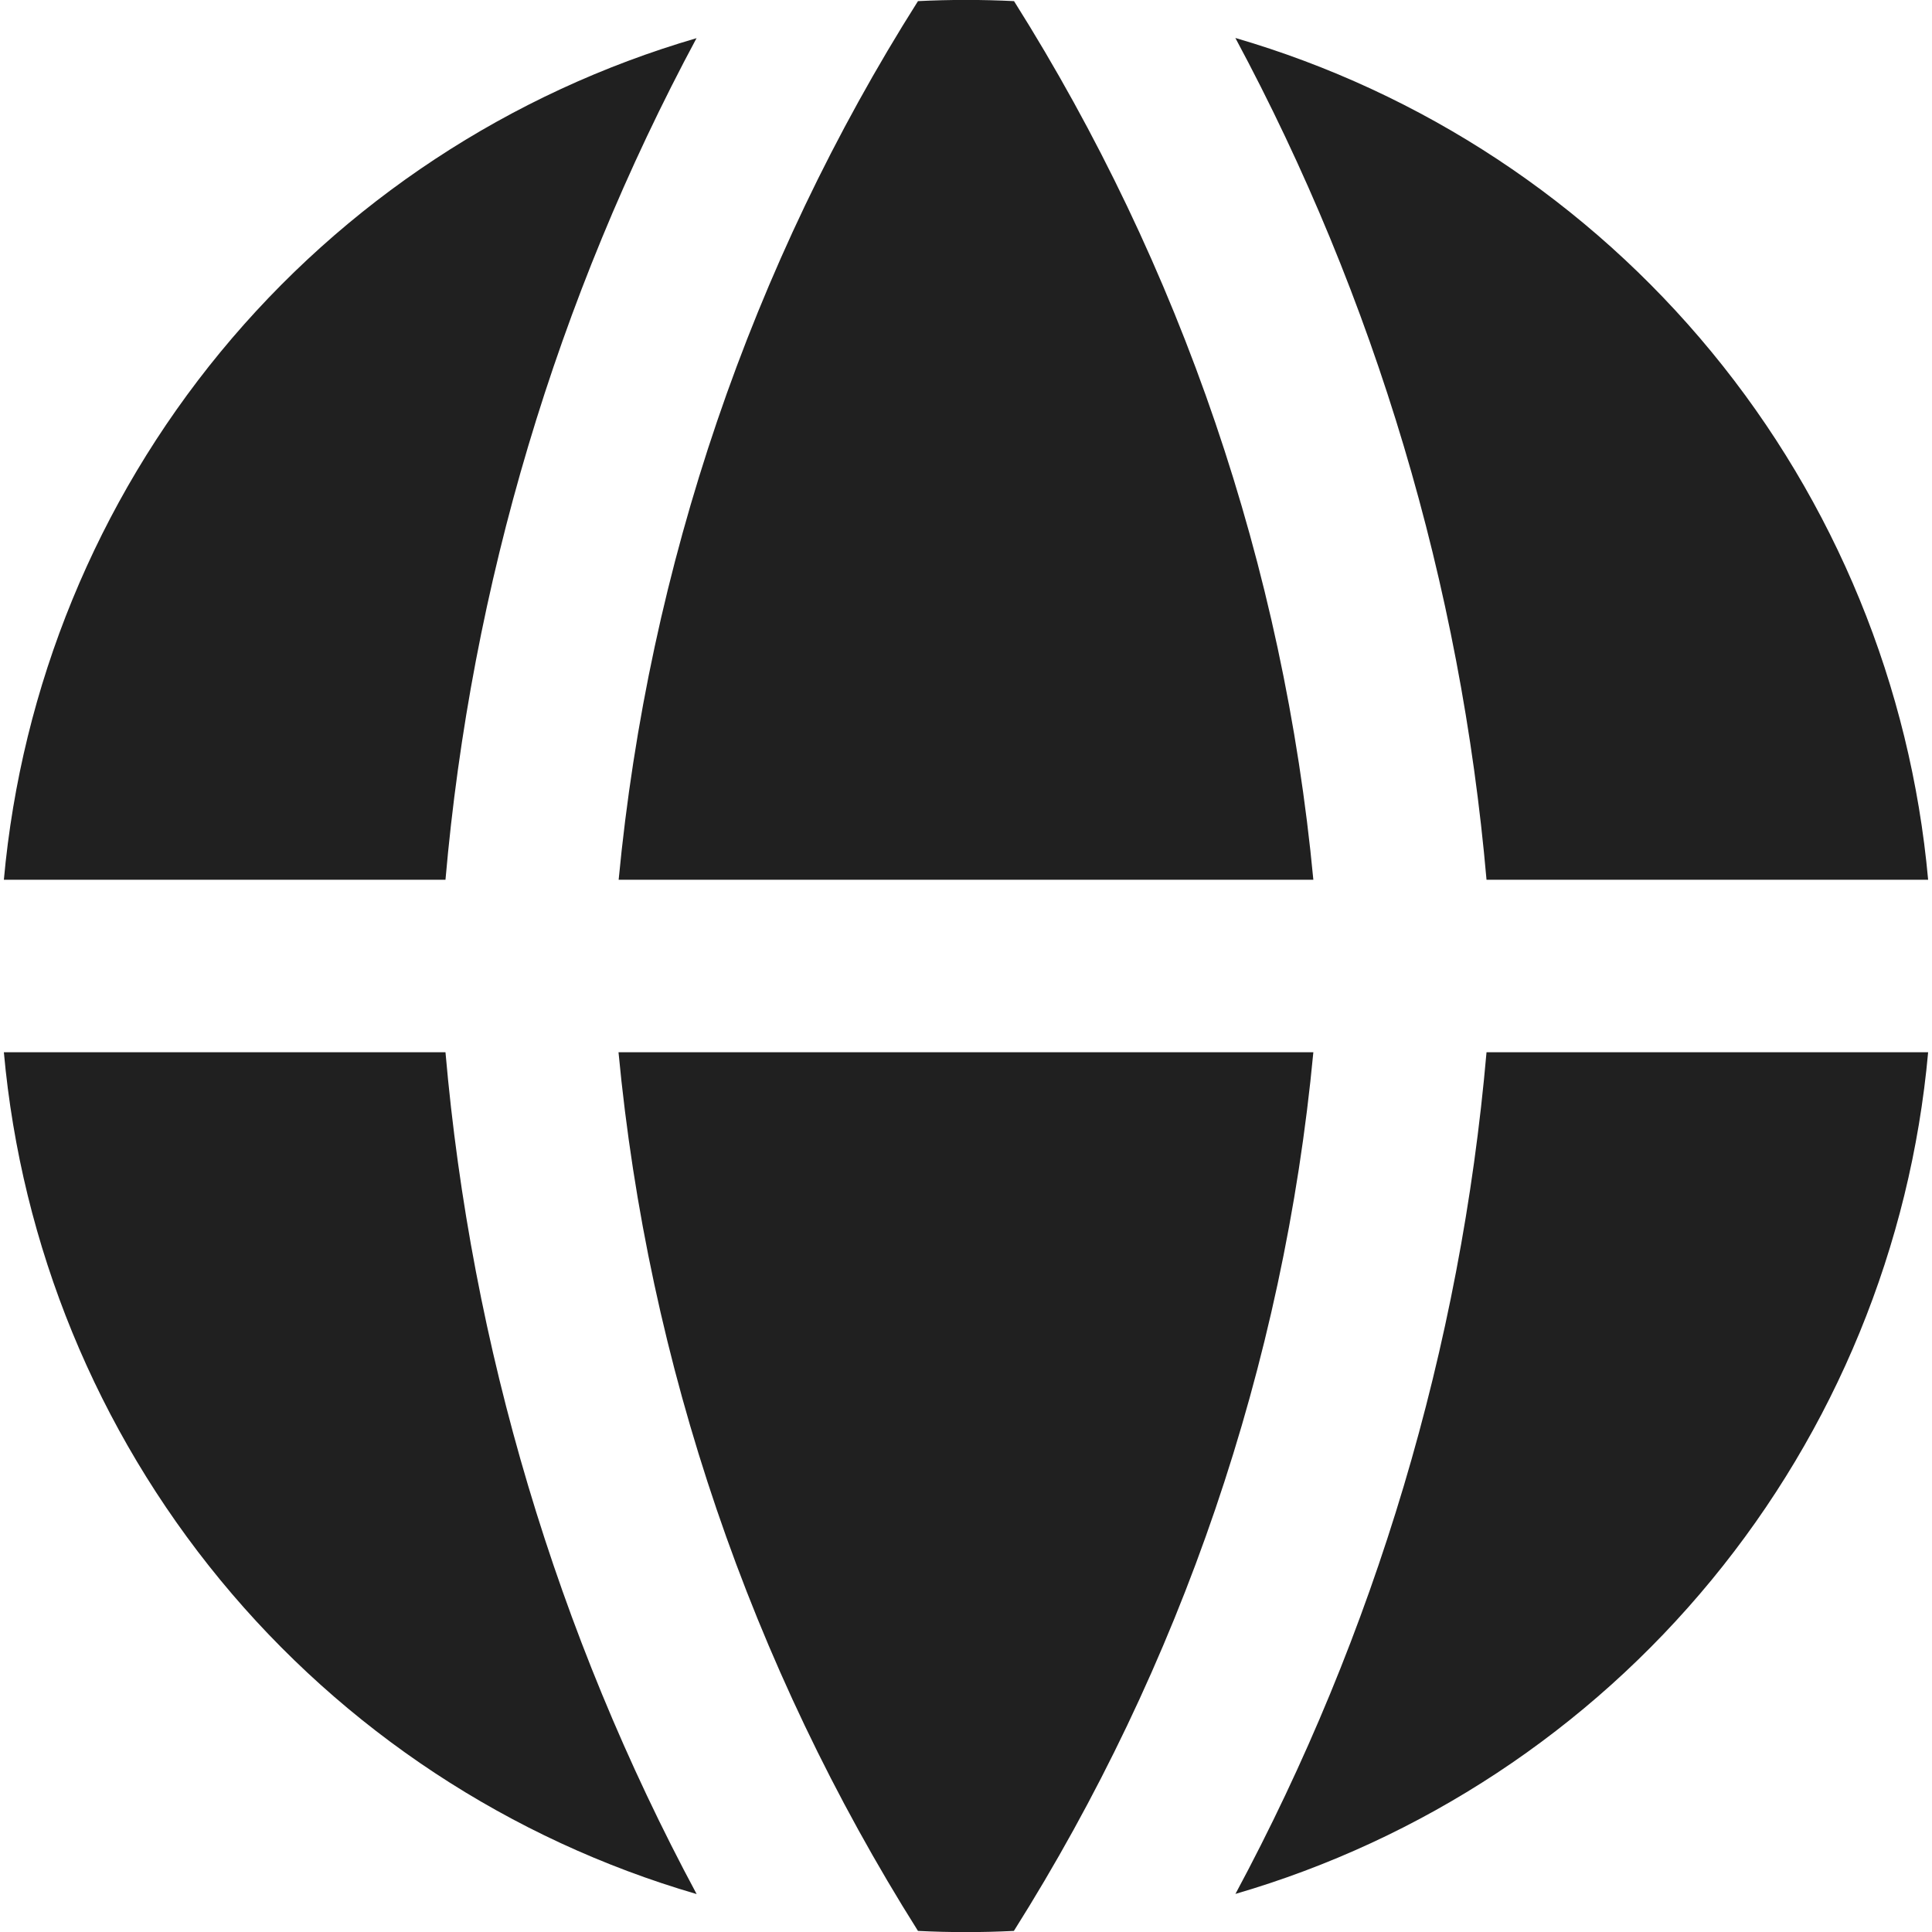 <?xml version="1.0" encoding="UTF-8"?> <svg xmlns="http://www.w3.org/2000/svg" width="57" height="57" viewBox="0 0 57 57" fill="none"><g clip-path="url(#clip0_3508_208)"><path fill-rule="evenodd" clip-rule="evenodd" d="M20.557 1.124C15.048 2.729 10.151 5.957 6.504 10.386C2.858 14.816 0.631 20.242 0.114 25.956H13.143C13.902 17.261 16.423 8.81 20.553 1.12L20.557 1.124ZM13.143 31.045H0.114C0.63 36.76 2.856 42.186 6.502 46.617C10.148 51.047 15.044 54.276 20.553 55.881C16.423 48.191 13.902 39.741 13.143 31.045ZM27.083 56.968C22.147 49.139 19.12 40.259 18.248 31.045H38.748C37.876 40.259 34.849 49.139 29.913 56.968C28.97 57.015 28.026 57.015 27.083 56.968ZM36.447 55.877C41.955 54.272 46.852 51.044 50.497 46.614C54.143 42.185 56.37 36.759 56.886 31.045H43.857C43.098 39.741 40.577 48.191 36.447 55.881V55.877ZM43.857 25.956H56.886C56.37 20.242 54.144 14.815 50.498 10.385C46.852 5.955 41.956 2.726 36.447 1.12C40.577 8.81 43.098 17.261 43.857 25.956ZM27.083 0.033C28.027 -0.014 28.973 -0.014 29.917 0.033C34.852 7.863 37.877 16.742 38.748 25.956H18.252C19.136 16.685 22.169 7.798 27.083 0.033Z" fill="#202020"></path></g><defs><clipPath id="clip0_3508_208"><rect width="57" height="57" fill="white"></rect></clipPath></defs></svg> 